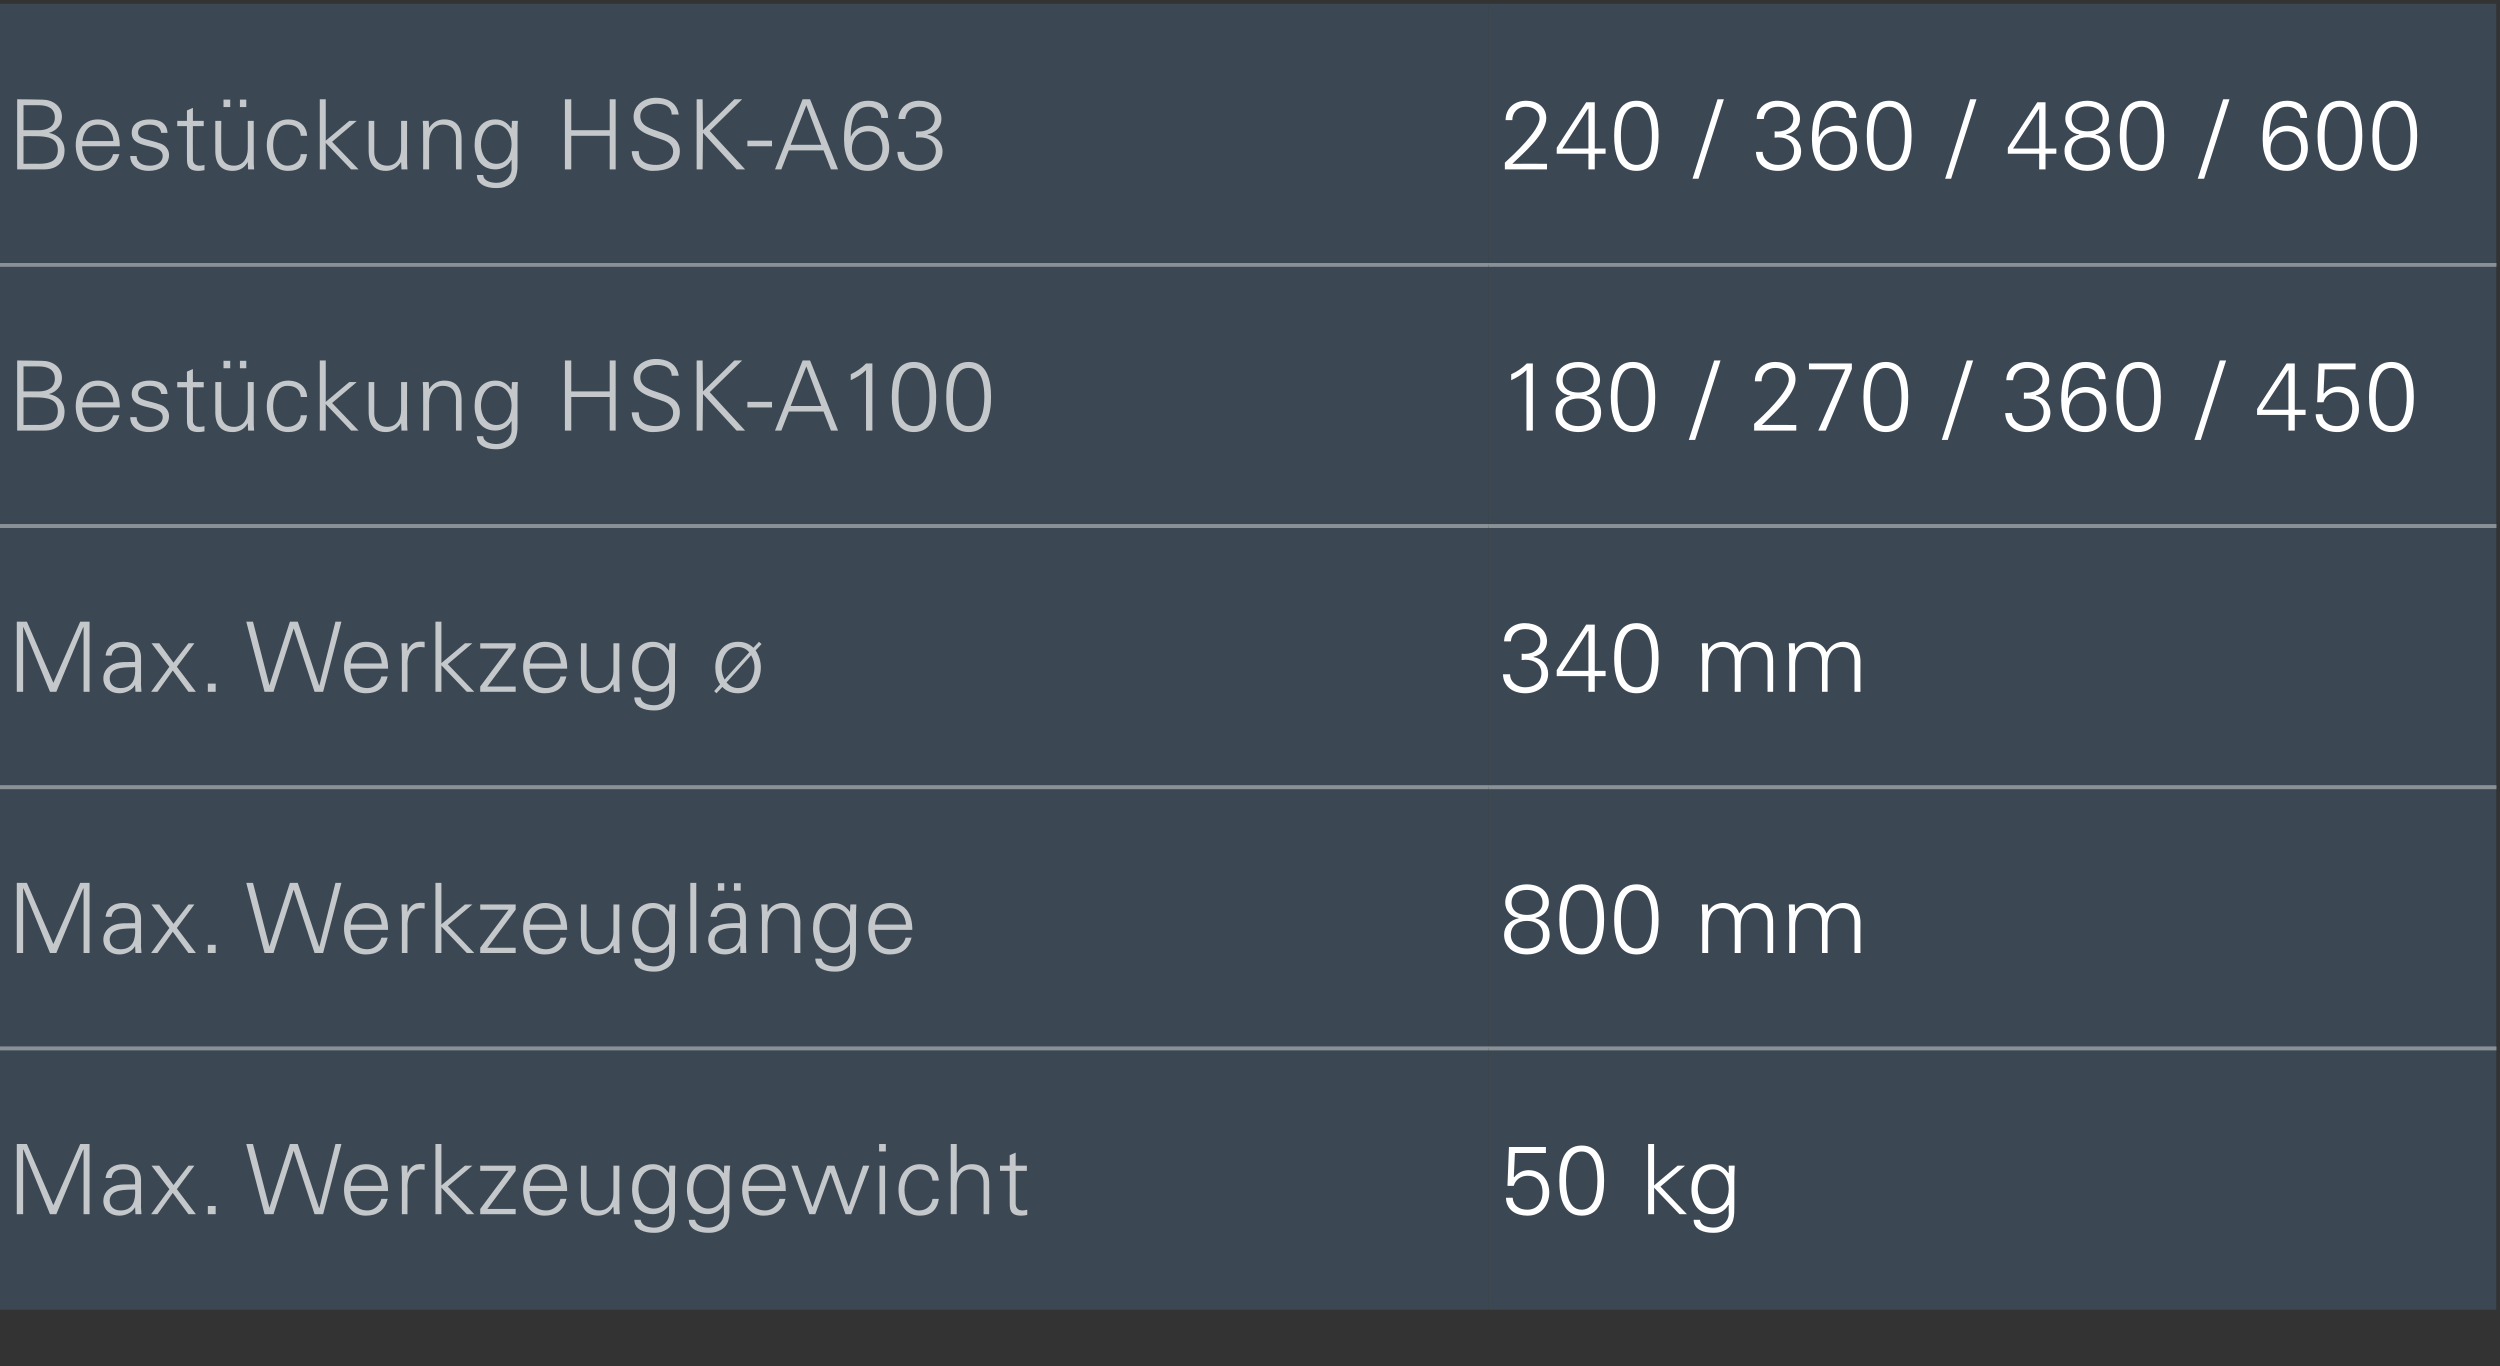 <?xml version="1.0" standalone="no"?><!DOCTYPE svg PUBLIC "-//W3C//DTD SVG 1.1//EN" "http://www.w3.org/Graphics/SVG/1.1/DTD/svg11.dtd"><svg xmlns="http://www.w3.org/2000/svg" version="1.1" width="670px" height="366.2px" viewBox="0 -1 670 366.2" style="top:-1px"><rect x="0" y="-1" width="670" height="366.2" fill="#333333" stroke="none"/>  <desc>Best ckung HSK A63,240 / 360 / 480 / 600,Best ckung HSK A100,180 / 270 / 360 / 450,Max. Werkzeug ,340 mm,Max. Werkz...</desc>  <defs/>  <g class="svg-tables">    <g class="svg-table-background">      <rect x="-1" y="0" width="400" height="70" class="svg-cell-fill" style="fill:#3b4752;"/>      <line x1="-1" y1="70" x2="399" y2="70" stroke="#899197" stroke-width="1"/>      <rect x="399" y="0" width="270" height="70" class="svg-cell-fill" style="fill:#3b4752;"/>      <line x1="399" y1="70" x2="669" y2="70" stroke="#899197" stroke-width="1"/>      <rect x="-1" y="70" width="400" height="70" class="svg-cell-fill" style="fill:#3b4752;"/>      <line x1="-1" y1="140" x2="399" y2="140" stroke="#899197" stroke-width="1"/>      <line x1="-1" y1="70" x2="399" y2="70" stroke="#899197" stroke-width="1"/>      <rect x="399" y="70" width="270" height="70" class="svg-cell-fill" style="fill:#3b4752;"/>      <line x1="399" y1="140" x2="669" y2="140" stroke="#899197" stroke-width="1"/>      <line x1="399" y1="70" x2="669" y2="70" stroke="#899197" stroke-width="1"/>      <rect x="-1" y="140" width="400" height="70" class="svg-cell-fill" style="fill:#3b4752;"/>      <line x1="-1" y1="210" x2="399" y2="210" stroke="#899197" stroke-width="1"/>      <line x1="-1" y1="140" x2="399" y2="140" stroke="#899197" stroke-width="1"/>      <rect x="399" y="140" width="270" height="70" class="svg-cell-fill" style="fill:#3b4752;"/>      <line x1="399" y1="210" x2="669" y2="210" stroke="#899197" stroke-width="1"/>      <line x1="399" y1="140" x2="669" y2="140" stroke="#899197" stroke-width="1"/>      <rect x="-1" y="210" width="400" height="70" class="svg-cell-fill" style="fill:#3b4752;"/>      <line x1="-1" y1="280" x2="399" y2="280" stroke="#899197" stroke-width="1"/>      <line x1="-1" y1="210" x2="399" y2="210" stroke="#899197" stroke-width="1"/>      <rect x="399" y="210" width="270" height="70" class="svg-cell-fill" style="fill:#3b4752;"/>      <line x1="399" y1="280" x2="669" y2="280" stroke="#899197" stroke-width="1"/>      <line x1="399" y1="210" x2="669" y2="210" stroke="#899197" stroke-width="1"/>      <rect x="-1" y="280" width="400" height="70" class="svg-cell-fill" style="fill:#3b4752;"/>      <line x1="-1" y1="280" x2="399" y2="280" stroke="#899197" stroke-width="1"/>      <rect x="399" y="280" width="270" height="70" class="svg-cell-fill" style="fill:#3b4752;"/>      <line x1="399" y1="280" x2="669" y2="280" stroke="#899197" stroke-width="1"/>    </g>  </g>  <g id="Polygon54301">    <path d="M 404.4 306.4 L 414.3 306.4 L 414.3 308 L 406 308 L 405.7 314.4 C 405.7 314.4 405.77 314.45 405.8 314.5 C 406.8 313.3 408.1 312.6 409.7 312.6 C 413.1 312.6 415.2 315.3 415.2 318.6 C 415.2 322 413 324.8 409.4 324.8 C 406.4 324.8 403.7 323.4 403.6 320 C 403.6 320 405.4 320 405.4 320 C 405.5 322.1 407.2 323.2 409.3 323.2 C 412.1 323.2 413.4 321.1 413.4 318.5 C 413.4 315.9 412.1 314.1 409.4 314.1 C 407.6 314.1 406.1 315.2 405.7 316.8 C 405.72 316.85 404 316.8 404 316.8 L 404.4 306.4 Z M 419.7 315.4 C 419.7 318.1 420.1 323.2 423.9 323.2 C 427.7 323.2 428.1 318.1 428.1 315.4 C 428.1 312.7 427.7 307.6 423.9 307.6 C 420.1 307.6 419.7 312.7 419.7 315.4 Z M 429.9 315.4 C 429.9 320 428.8 324.8 423.9 324.8 C 419 324.8 417.9 320 417.9 315.4 C 417.9 310.8 419 306 423.9 306 C 428.8 306 429.9 310.8 429.9 315.4 Z M 443.3 316.7 L 449.6 311.4 L 451.6 311.4 L 445 317 L 452.1 324.4 L 450.1 324.4 L 443.3 317.3 L 443.3 324.4 L 441.7 324.4 L 441.7 305.6 L 443.3 305.6 L 443.3 316.7 Z M 459.1 312.4 C 456.2 312.4 455 315.3 455 317.7 C 455 320 456.3 322.9 459.1 322.9 C 462.1 322.9 463.3 320.1 463.3 317.6 C 463.3 315.1 461.9 312.4 459.1 312.4 Z M 463.3 311.4 C 463.3 311.4 464.94 311.36 464.9 311.4 C 464.9 312.2 464.8 313.3 464.8 314.3 C 464.8 314.3 464.8 322.1 464.8 322.1 C 464.8 324.7 464.9 327.5 462.1 328.8 C 461 329.3 460.3 329.4 459.1 329.4 C 456.7 329.4 453.9 328.6 453.9 325.9 C 453.9 325.9 455.6 325.9 455.6 325.9 C 455.8 327.5 457.6 328 459.3 328 C 461.3 328 463.2 326.5 463.3 324.4 C 463.25 324.36 463.3 321.9 463.3 321.9 C 463.3 321.9 463.2 321.92 463.2 321.9 C 462.4 323.4 460.7 324.4 459 324.4 C 455 324.4 453.3 321.4 453.3 317.8 C 453.3 314.2 454.9 311 458.9 311 C 460.8 311 462.2 311.9 463.2 313.4 C 463.2 313.39 463.3 313.3 463.3 313.3 L 463.3 311.4 Z " stroke="none" fill="#fff"/>  </g>  <g id="Polygon54300">    <path d="M 4.5 324.4 L 4.5 305.6 L 7.2 305.6 L 14.3 322 L 21.5 305.6 L 24 305.6 L 24 324.4 L 22.4 324.4 L 22.4 307.1 L 22.3 307.1 L 15.1 324.4 L 13.4 324.4 L 6.3 307.1 L 6.2 307.1 L 6.2 324.4 L 4.5 324.4 Z M 32.3 323.4 C 35.7 323.4 36.4 320.6 36.2 317.8 C 34 317.9 29.4 317.5 29.4 320.8 C 29.4 322.5 30.7 323.4 32.3 323.4 Z M 36.2 315.2 C 36.1 313.1 35 312.4 33.1 312.4 C 31.5 312.4 30.1 312.9 29.9 314.7 C 29.9 314.7 28.3 314.7 28.3 314.7 C 28.6 312 30.7 311 33.1 311 C 36 311 37.8 312.3 37.8 315.3 C 37.8 315.3 37.8 321.5 37.8 321.5 C 37.7 322.5 37.9 323.5 37.9 324.4 C 37.91 324.41 36.3 324.4 36.3 324.4 L 36.2 322.5 L 36.2 322.5 C 36.2 322.5 36.11 322.67 36.1 322.7 C 35.5 323.8 33.8 324.8 32 324.8 C 29.6 324.8 27.7 323.3 27.7 320.8 C 27.7 319 28.8 317.7 30.3 317 C 32.1 316.2 34.3 316.5 36.2 316.4 C 36.2 316.4 36.2 315.2 36.2 315.2 Z M 50.5 311.4 L 52.1 311.4 L 47.4 317.7 L 52.5 324.4 L 50.5 324.4 L 46.3 318.7 L 42.2 324.4 L 40.4 324.4 L 40.5 324.4 L 45.4 317.7 L 40.6 311.4 L 42.7 311.4 L 46.5 316.6 L 50.5 311.4 Z M 55.7 324.4 L 55.7 322.2 L 57.8 322.2 L 57.8 324.4 L 55.7 324.4 Z M 73.3 324.4 L 70.9 324.4 L 66 305.6 L 67.8 305.6 L 72.2 322.7 L 72.2 322.7 L 77.7 305.6 L 79.8 305.6 L 85.5 322.7 L 85.6 322.7 L 89.9 305.6 L 91.5 305.6 L 86.6 324.4 L 84.3 324.4 L 78.7 307.4 L 78.7 307.4 L 73.3 324.4 Z M 93.9 318.2 C 94 321 95.3 323.4 98.5 323.4 C 100.3 323.4 101.8 322 102.2 320.3 C 102.2 320.3 103.9 320.3 103.9 320.3 C 103.1 323.4 101.1 324.8 98 324.8 C 94.1 324.8 92.2 321.4 92.2 317.9 C 92.2 314.3 94.2 311 98.1 311 C 102.4 311 104 314.2 104 318.2 C 104 318.2 93.9 318.2 93.9 318.2 Z M 102.3 316.8 C 102.1 314.3 100.8 312.4 98.1 312.4 C 95.5 312.4 94.2 314.5 94 316.8 C 94 316.8 102.3 316.8 102.3 316.8 Z M 109.2 324.4 L 107.7 324.4 C 107.7 324.4 107.68 314.3 107.7 314.3 C 107.7 313.3 107.6 312.2 107.6 311.4 C 107.55 311.36 109.2 311.4 109.2 311.4 L 109.2 313.3 C 109.2 313.3 109.3 313.28 109.3 313.3 C 109.8 312 110.9 311 112.2 311 C 112.8 310.9 113.3 311 113.8 311 C 113.8 311 113.8 312.5 113.8 312.5 C 113.5 312.5 113.1 312.4 112.8 312.4 C 110.5 312.4 109.3 314.1 109.2 316.6 C 109.24 316.56 109.2 324.4 109.2 324.4 Z M 118.3 316.7 L 124.6 311.4 L 126.6 311.4 L 120 317 L 127.1 324.4 L 125.1 324.4 L 118.3 317.3 L 118.3 324.4 L 116.7 324.4 L 116.7 305.6 L 118.3 305.6 L 118.3 316.7 Z M 128.7 323 L 136.3 312.8 L 128.7 312.8 L 128.7 311.4 L 138.2 311.4 L 138.2 312.8 L 130.6 323 L 138.2 323 L 138.2 324.4 L 128.7 324.4 L 128.7 323 Z M 141.9 318.2 C 142 321 143.2 323.4 146.4 323.4 C 148.3 323.4 149.8 322 150.2 320.3 C 150.2 320.3 151.8 320.3 151.8 320.3 C 151 323.4 149.1 324.8 145.9 324.8 C 142 324.8 140.2 321.4 140.2 317.9 C 140.2 314.3 142.2 311 146 311 C 150.4 311 152 314.2 152 318.2 C 152 318.2 141.9 318.2 141.9 318.2 Z M 150.3 316.8 C 150.1 314.3 148.8 312.4 146.1 312.4 C 143.5 312.4 142.2 314.5 142 316.8 C 142 316.8 150.3 316.8 150.3 316.8 Z M 164.4 311.4 L 166 311.4 C 166 311.4 165.95 321.47 166 321.5 C 166 322.5 166 323.5 166.1 324.4 C 166.08 324.41 164.5 324.4 164.5 324.4 L 164.4 322.5 C 164.4 322.5 164.34 322.44 164.3 322.4 C 163.4 324 161.9 324.8 160.3 324.8 C 156 324.8 155.7 321 155.7 319.5 C 155.65 319.52 155.7 311.4 155.7 311.4 L 157.2 311.4 C 157.2 311.4 157.21 319.78 157.2 319.8 C 157.2 322 158.5 323.4 160.6 323.4 C 163.2 323.4 164.4 321.2 164.4 318.9 C 164.39 318.87 164.4 311.4 164.4 311.4 Z M 175.1 312.4 C 172.3 312.4 171.1 315.3 171.1 317.7 C 171.1 320 172.3 322.9 175.2 322.9 C 178.2 322.9 179.3 320.1 179.3 317.6 C 179.3 315.1 177.9 312.4 175.1 312.4 Z M 179.4 311.4 C 179.4 311.4 181 311.36 181 311.4 C 181 312.2 180.9 313.3 180.9 314.3 C 180.9 314.3 180.9 322.1 180.9 322.1 C 180.9 324.7 181 327.5 178.1 328.8 C 177.1 329.3 176.4 329.4 175.2 329.4 C 172.8 329.4 170 328.6 170 325.9 C 170 325.9 171.7 325.9 171.7 325.9 C 171.9 327.5 173.7 328 175.4 328 C 177.4 328 179.3 326.5 179.3 324.4 C 179.31 324.36 179.3 321.9 179.3 321.9 C 179.3 321.9 179.26 321.92 179.3 321.9 C 178.5 323.4 176.7 324.4 175 324.4 C 171.1 324.4 169.4 321.4 169.4 317.8 C 169.4 314.2 171 311 175 311 C 176.9 311 178.2 311.9 179.3 313.4 C 179.26 313.39 179.3 313.3 179.3 313.3 L 179.4 311.4 Z M 189.8 312.4 C 187 312.4 185.8 315.3 185.8 317.7 C 185.8 320 187 322.9 189.8 322.9 C 192.8 322.9 194 320.1 194 317.6 C 194 315.1 192.6 312.4 189.8 312.4 Z M 194.1 311.4 C 194.1 311.4 195.67 311.36 195.7 311.4 C 195.6 312.2 195.5 313.3 195.5 314.3 C 195.5 314.3 195.5 322.1 195.5 322.1 C 195.5 324.7 195.7 327.5 192.8 328.8 C 191.7 329.3 191 329.4 189.8 329.4 C 187.5 329.4 184.6 328.6 184.6 325.9 C 184.6 325.9 186.3 325.9 186.3 325.9 C 186.5 327.5 188.4 328 190 328 C 192.1 328 193.9 326.5 194 324.4 C 193.98 324.36 194 321.9 194 321.9 C 194 321.9 193.93 321.92 193.9 321.9 C 193.2 323.4 191.4 324.4 189.7 324.4 C 185.8 324.4 184.1 321.4 184.1 317.8 C 184.1 314.2 185.7 311 189.6 311 C 191.5 311 192.9 311.9 193.9 313.4 C 193.93 313.39 194 313.3 194 313.3 L 194.1 311.4 Z M 200.6 318.2 C 200.6 321 201.9 323.4 205.1 323.4 C 206.9 323.4 208.5 322 208.9 320.3 C 208.9 320.3 210.5 320.3 210.5 320.3 C 209.7 323.4 207.7 324.8 204.6 324.8 C 200.7 324.8 198.9 321.4 198.9 317.9 C 198.9 314.3 200.8 311 204.7 311 C 209.1 311 210.6 314.2 210.6 318.2 C 210.6 318.2 200.6 318.2 200.6 318.2 Z M 209 316.8 C 208.8 314.3 207.4 312.4 204.7 312.4 C 202.2 312.4 200.8 314.5 200.6 316.8 C 200.6 316.8 209 316.8 209 316.8 Z M 217.7 322.4 L 217.8 322.4 L 221.7 311.4 L 223.6 311.4 L 227.4 322.3 L 227.5 322.3 L 231.3 311.4 L 233 311.4 L 228.1 324.4 L 226.6 324.4 L 222.6 313.2 L 222.6 313.2 L 218.5 324.4 L 216.9 324.4 L 212.1 311.4 L 213.8 311.4 L 217.7 322.4 Z M 237.2 311.4 L 237.2 324.4 L 235.7 324.4 L 235.7 311.4 L 237.2 311.4 Z M 237.4 307.6 L 235.6 307.6 L 235.6 305.6 L 237.4 305.6 L 237.4 307.6 Z M 249.9 315.4 C 249.7 313.4 248.5 312.4 246.3 312.4 C 243.9 312.4 242.4 314.9 242.4 317.9 C 242.4 320.8 243.9 323.4 246.3 323.4 C 248.3 323.4 249.7 322.1 249.9 320.3 C 249.9 320.3 251.6 320.3 251.6 320.3 C 251.2 323.3 249.4 324.8 246.5 324.8 C 242.6 324.8 240.8 321.4 240.8 317.9 C 240.8 314.3 242.7 311 246.6 311 C 249.3 311 251.4 312.6 251.6 315.4 C 251.6 315.4 249.9 315.4 249.9 315.4 Z M 256.4 313.3 C 256.4 313.3 256.46 313.34 256.5 313.3 C 257.4 311.7 258.8 311 260.5 311 C 264.8 311 265.1 314.7 265.1 316.2 C 265.14 316.25 265.1 324.4 265.1 324.4 L 263.6 324.4 C 263.6 324.4 263.58 315.99 263.6 316 C 263.6 313.7 262.3 312.4 260.1 312.4 C 257.6 312.4 256.4 314.6 256.4 316.9 C 256.4 316.9 256.4 324.4 256.4 324.4 L 254.8 324.4 L 254.8 305.6 L 256.4 305.6 L 256.4 313.3 Z M 270.6 312.8 L 268 312.8 L 268 311.4 L 270.6 311.4 L 270.6 308.6 L 272.2 307.9 L 272.2 311.4 L 275.2 311.4 L 275.2 312.8 L 272.2 312.8 C 272.2 312.8 272.19 321.53 272.2 321.5 C 272.2 322.7 272.8 323.4 274 323.4 C 274.4 323.4 274.9 323.3 275.3 323.2 C 275.3 323.2 275.3 324.6 275.3 324.6 C 274.8 324.7 274.3 324.8 273.7 324.8 C 270.4 324.8 270.6 322.7 270.6 320.9 C 270.63 320.93 270.6 312.8 270.6 312.8 Z " stroke="none" fill="#c4c8cb"/>  </g>  <g id="Polygon54299">    <path d="M 407 245 C 404.9 244.8 403.4 243 403.4 240.9 C 403.4 237.5 406.3 236 409.2 236 C 412.1 236 415.1 237.5 415.1 240.9 C 415.1 243 413.5 244.6 411.5 245 C 411.5 245 411.5 245.1 411.5 245.1 C 413.9 245.7 415.3 247.1 415.3 249.5 C 415.3 253.2 412.2 254.8 409.2 254.8 C 406.2 254.8 403.1 253.2 403.1 249.5 C 403.1 247.2 404.7 245.6 407 245.1 C 407 245.1 407 245 407 245 Z M 409.2 244.2 C 411.6 244.2 413.4 243.1 413.4 240.9 C 413.4 238.4 411.2 237.5 409.2 237.5 C 407.2 237.5 405.1 238.4 405.1 240.9 C 405.1 243.1 406.8 244.2 409.2 244.2 Z M 409.2 253.2 C 411.5 253.2 413.5 252.1 413.5 249.5 C 413.5 246.9 411.5 245.8 409.2 245.8 C 407 245.8 404.9 246.9 404.9 249.5 C 404.9 252.1 407 253.2 409.2 253.2 Z M 419.7 245.4 C 419.7 248.1 420.1 253.2 423.9 253.2 C 427.7 253.2 428.1 248.1 428.1 245.4 C 428.1 242.7 427.7 237.6 423.9 237.6 C 420.1 237.6 419.7 242.7 419.7 245.4 Z M 429.9 245.4 C 429.9 250 428.8 254.8 423.9 254.8 C 419 254.8 417.9 250 417.9 245.4 C 417.9 240.8 419 236 423.9 236 C 428.8 236 429.9 240.8 429.9 245.4 Z M 434.4 245.4 C 434.4 248.1 434.7 253.2 438.6 253.2 C 442.4 253.2 442.7 248.1 442.7 245.4 C 442.7 242.7 442.4 237.6 438.6 237.6 C 434.7 237.6 434.4 242.7 434.4 245.4 Z M 444.5 245.4 C 444.5 250 443.5 254.8 438.6 254.8 C 433.6 254.8 432.6 250 432.6 245.4 C 432.6 240.8 433.6 236 438.6 236 C 443.5 236 444.5 240.8 444.5 245.4 Z M 457.8 243.3 C 457.8 243.3 457.82 243.34 457.8 243.3 C 458.7 241.7 460.2 241 461.9 241 C 464 241 465.6 242.1 466.1 243.8 C 467.1 242.3 468.6 241 470.6 241 C 474.9 241 475.2 244.7 475.2 246.2 C 475.24 246.25 475.2 254.4 475.2 254.4 L 473.7 254.4 C 473.7 254.4 473.68 245.99 473.7 246 C 473.7 243.7 472.4 242.4 470.2 242.4 C 467.7 242.4 466.5 244.6 466.5 246.9 C 466.5 246.9 466.5 254.4 466.5 254.4 L 464.9 254.4 C 464.9 254.4 464.94 245.99 464.9 246 C 464.9 243.7 463.6 242.4 461.5 242.4 C 458.9 242.4 457.8 244.6 457.8 246.9 C 457.76 246.9 457.8 254.4 457.8 254.4 L 456.2 254.4 C 456.2 254.4 456.2 244.3 456.2 244.3 C 456.2 243.3 456.1 242.2 456.1 241.4 C 456.07 241.36 457.7 241.4 457.7 241.4 L 457.8 243.3 Z M 481.1 243.3 C 481.1 243.3 481.14 243.34 481.1 243.3 C 482 241.7 483.5 241 485.2 241 C 487.3 241 488.9 242.1 489.5 243.8 C 490.4 242.3 491.9 241 494 241 C 498.2 241 498.6 244.7 498.6 246.2 C 498.56 246.25 498.6 254.4 498.6 254.4 L 497 254.4 C 497 254.4 497 245.99 497 246 C 497 243.7 495.7 242.4 493.6 242.4 C 491 242.4 489.8 244.6 489.8 246.9 C 489.82 246.9 489.8 254.4 489.8 254.4 L 488.3 254.4 C 488.3 254.4 488.26 245.99 488.3 246 C 488.3 243.7 487 242.4 484.8 242.4 C 482.3 242.4 481.1 244.6 481.1 246.9 C 481.09 246.9 481.1 254.4 481.1 254.4 L 479.5 254.4 C 479.5 254.4 479.53 244.3 479.5 244.3 C 479.5 243.3 479.4 242.2 479.4 241.4 C 479.4 241.36 481 241.4 481 241.4 L 481.1 243.3 Z " stroke="none" fill="#fff"/>  </g>  <g id="Polygon54298">    <path d="M 4.5 254.4 L 4.5 235.6 L 7.2 235.6 L 14.3 252 L 21.5 235.6 L 24 235.6 L 24 254.4 L 22.4 254.4 L 22.4 237.1 L 22.3 237.1 L 15.1 254.4 L 13.4 254.4 L 6.3 237.1 L 6.2 237.1 L 6.2 254.4 L 4.5 254.4 Z M 32.3 253.4 C 35.7 253.4 36.4 250.6 36.2 247.8 C 34 247.9 29.4 247.5 29.4 250.8 C 29.4 252.5 30.7 253.4 32.3 253.4 Z M 36.2 245.2 C 36.1 243.1 35 242.4 33.1 242.4 C 31.5 242.4 30.1 242.9 29.9 244.7 C 29.9 244.7 28.3 244.7 28.3 244.7 C 28.6 242 30.7 241 33.1 241 C 36 241 37.8 242.3 37.8 245.3 C 37.8 245.3 37.8 251.5 37.8 251.5 C 37.7 252.5 37.9 253.5 37.9 254.4 C 37.91 254.41 36.3 254.4 36.3 254.4 L 36.2 252.5 L 36.2 252.5 C 36.2 252.5 36.11 252.67 36.1 252.7 C 35.5 253.8 33.8 254.8 32 254.8 C 29.6 254.8 27.7 253.3 27.7 250.8 C 27.7 249 28.8 247.7 30.3 247 C 32.1 246.2 34.3 246.5 36.2 246.4 C 36.2 246.4 36.2 245.2 36.2 245.2 Z M 50.5 241.4 L 52.1 241.4 L 47.4 247.7 L 52.5 254.4 L 50.5 254.4 L 46.3 248.7 L 42.2 254.4 L 40.4 254.4 L 40.5 254.4 L 45.4 247.7 L 40.6 241.4 L 42.7 241.4 L 46.5 246.6 L 50.5 241.4 Z M 55.7 254.4 L 55.7 252.2 L 57.8 252.2 L 57.8 254.4 L 55.7 254.4 Z M 73.3 254.4 L 70.9 254.4 L 66 235.6 L 67.8 235.6 L 72.2 252.7 L 72.2 252.7 L 77.7 235.6 L 79.8 235.6 L 85.5 252.7 L 85.6 252.7 L 89.9 235.6 L 91.5 235.6 L 86.6 254.4 L 84.3 254.4 L 78.7 237.4 L 78.7 237.4 L 73.3 254.4 Z M 93.9 248.2 C 94 251 95.3 253.4 98.5 253.4 C 100.3 253.4 101.8 252 102.2 250.3 C 102.2 250.3 103.9 250.3 103.9 250.3 C 103.1 253.4 101.1 254.8 98 254.8 C 94.1 254.8 92.2 251.4 92.2 247.9 C 92.2 244.3 94.2 241 98.1 241 C 102.4 241 104 244.2 104 248.2 C 104 248.2 93.9 248.2 93.9 248.2 Z M 102.3 246.8 C 102.1 244.3 100.8 242.4 98.1 242.4 C 95.5 242.4 94.2 244.5 94 246.8 C 94 246.8 102.3 246.8 102.3 246.8 Z M 109.2 254.4 L 107.7 254.4 C 107.7 254.4 107.68 244.3 107.7 244.3 C 107.7 243.3 107.6 242.2 107.6 241.4 C 107.55 241.36 109.2 241.4 109.2 241.4 L 109.2 243.3 C 109.2 243.3 109.3 243.28 109.3 243.3 C 109.8 242 110.9 241 112.2 241 C 112.8 240.9 113.3 241 113.8 241 C 113.8 241 113.8 242.5 113.8 242.5 C 113.5 242.5 113.1 242.4 112.8 242.4 C 110.5 242.4 109.3 244.1 109.2 246.6 C 109.24 246.56 109.2 254.4 109.2 254.4 Z M 118.3 246.7 L 124.6 241.4 L 126.6 241.4 L 120 247 L 127.1 254.4 L 125.1 254.4 L 118.3 247.3 L 118.3 254.4 L 116.7 254.4 L 116.7 235.6 L 118.3 235.6 L 118.3 246.7 Z M 128.7 253 L 136.3 242.8 L 128.7 242.8 L 128.7 241.4 L 138.2 241.4 L 138.2 242.8 L 130.6 253 L 138.2 253 L 138.2 254.4 L 128.7 254.4 L 128.7 253 Z M 141.9 248.2 C 142 251 143.2 253.4 146.4 253.4 C 148.3 253.4 149.8 252 150.2 250.3 C 150.2 250.3 151.8 250.3 151.8 250.3 C 151 253.4 149.1 254.8 145.9 254.8 C 142 254.8 140.2 251.4 140.2 247.9 C 140.2 244.3 142.2 241 146 241 C 150.4 241 152 244.2 152 248.2 C 152 248.2 141.9 248.2 141.9 248.2 Z M 150.3 246.8 C 150.1 244.3 148.8 242.4 146.1 242.4 C 143.5 242.4 142.2 244.5 142 246.8 C 142 246.8 150.3 246.8 150.3 246.8 Z M 164.4 241.4 L 166 241.4 C 166 241.4 165.95 251.47 166 251.5 C 166 252.5 166 253.5 166.1 254.4 C 166.08 254.41 164.5 254.4 164.5 254.4 L 164.4 252.5 C 164.4 252.5 164.34 252.44 164.3 252.4 C 163.4 254 161.9 254.8 160.3 254.8 C 156 254.8 155.7 251 155.7 249.5 C 155.65 249.52 155.7 241.4 155.7 241.4 L 157.2 241.4 C 157.2 241.4 157.21 249.78 157.2 249.8 C 157.2 252 158.5 253.4 160.6 253.4 C 163.2 253.4 164.4 251.2 164.4 248.9 C 164.39 248.87 164.4 241.4 164.4 241.4 Z M 175.1 242.4 C 172.3 242.4 171.1 245.3 171.1 247.7 C 171.1 250 172.3 252.9 175.2 252.9 C 178.2 252.9 179.3 250.1 179.3 247.6 C 179.3 245.1 177.9 242.4 175.1 242.4 Z M 179.4 241.4 C 179.4 241.4 181 241.36 181 241.4 C 181 242.2 180.9 243.3 180.9 244.3 C 180.9 244.3 180.9 252.1 180.9 252.1 C 180.9 254.7 181 257.5 178.1 258.8 C 177.1 259.3 176.4 259.4 175.2 259.4 C 172.8 259.4 170 258.6 170 255.9 C 170 255.9 171.7 255.9 171.7 255.9 C 171.9 257.5 173.7 258 175.4 258 C 177.4 258 179.3 256.5 179.3 254.4 C 179.31 254.36 179.3 251.9 179.3 251.9 C 179.3 251.9 179.26 251.92 179.3 251.9 C 178.5 253.4 176.7 254.4 175 254.4 C 171.1 254.4 169.4 251.4 169.4 247.8 C 169.4 244.2 171 241 175 241 C 176.9 241 178.2 241.9 179.3 243.4 C 179.26 243.39 179.3 243.3 179.3 243.3 L 179.4 241.4 Z M 186.6 254.4 L 185 254.4 L 185 235.6 L 186.6 235.6 L 186.6 254.4 Z M 196.7 237.7 L 196.7 235.7 L 198.5 235.7 L 198.5 237.7 L 196.7 237.7 Z M 192.4 237.7 L 192.4 235.7 L 194.1 235.7 L 194.1 237.7 L 192.4 237.7 Z M 194.4 253.4 C 197.5 253.4 198.4 251.1 198.4 248.7 C 198.4 248.4 198.4 248.1 198.3 247.8 C 197.8 247.7 197.2 247.7 196.5 247.7 C 194.2 247.7 191.5 248.3 191.5 250.8 C 191.5 252.5 192.9 253.4 194.4 253.4 Z M 198.3 245.2 C 198.3 243.1 197.1 242.4 195.3 242.4 C 193.6 242.4 192.3 242.9 192.1 244.7 C 192.1 244.7 190.4 244.7 190.4 244.7 C 190.8 242 192.8 241 195.3 241 C 198.2 241 199.9 242.2 199.9 245.2 C 199.9 245.2 199.9 251.5 199.9 251.5 C 199.9 252.5 200 253.5 200 254.4 C 200.04 254.41 198.4 254.4 198.4 254.4 L 198.4 252.5 L 198.3 252.5 C 198.3 252.5 198.24 252.67 198.2 252.7 C 197.6 253.8 196.3 254.8 194.2 254.8 C 191.7 254.8 189.8 253.3 189.8 250.8 C 189.8 249 190.9 247.7 192.4 247.1 C 194.2 246.4 196.5 246.4 198.3 246.4 C 198.3 246.4 198.3 245.2 198.3 245.2 Z M 205.7 254.4 L 204.2 254.4 C 204.2 254.4 204.17 244.3 204.2 244.3 C 204.2 243.3 204.1 242.2 204 241.4 C 204.04 241.36 205.7 241.4 205.7 241.4 L 205.7 243.3 C 205.7 243.3 205.78 243.34 205.8 243.3 C 206.7 241.7 208.2 241 209.9 241 C 214.1 241 214.5 244.7 214.5 246.2 C 214.47 246.25 214.5 254.4 214.5 254.4 L 212.9 254.4 C 212.9 254.4 212.91 245.99 212.9 246 C 212.9 243.7 211.6 242.4 209.5 242.4 C 206.9 242.4 205.7 244.6 205.7 246.9 C 205.73 246.9 205.7 254.4 205.7 254.4 Z M 223.6 242.4 C 220.8 242.4 219.6 245.3 219.6 247.7 C 219.6 250 220.8 252.9 223.7 252.9 C 226.7 252.9 227.8 250.1 227.8 247.6 C 227.8 245.1 226.5 242.4 223.6 242.4 Z M 227.9 241.4 C 227.9 241.4 229.52 241.36 229.5 241.4 C 229.5 242.2 229.4 243.3 229.4 244.3 C 229.4 244.3 229.4 252.1 229.4 252.1 C 229.4 254.7 229.5 257.5 226.6 258.8 C 225.6 259.3 224.9 259.4 223.7 259.4 C 221.3 259.4 218.5 258.6 218.5 255.9 C 218.5 255.9 220.2 255.9 220.2 255.9 C 220.4 257.5 222.2 258 223.9 258 C 225.9 258 227.8 256.5 227.8 254.4 C 227.83 254.36 227.8 251.9 227.8 251.9 C 227.8 251.9 227.78 251.92 227.8 251.9 C 227 253.4 225.2 254.4 223.5 254.4 C 219.6 254.4 217.9 251.4 217.9 247.8 C 217.9 244.2 219.5 241 223.5 241 C 225.4 241 226.7 241.9 227.8 243.4 C 227.78 243.39 227.8 243.3 227.8 243.3 L 227.9 241.4 Z M 234.4 248.2 C 234.5 251 235.7 253.4 238.9 253.4 C 240.8 253.4 242.3 252 242.7 250.3 C 242.7 250.3 244.3 250.3 244.3 250.3 C 243.5 253.4 241.6 254.8 238.4 254.8 C 234.5 254.8 232.7 251.4 232.7 247.9 C 232.7 244.3 234.7 241 238.5 241 C 242.9 241 244.5 244.2 244.5 248.2 C 244.5 248.2 234.4 248.2 234.4 248.2 Z M 242.8 246.8 C 242.6 244.3 241.3 242.4 238.6 242.4 C 236 242.4 234.7 244.5 234.5 246.8 C 234.5 246.8 242.8 246.8 242.8 246.8 Z " stroke="none" fill="#c4c8cb"/>  </g>  <g id="Polygon54297">    <path d="M 407.8 174.2 C 410.2 174.5 412.8 173.5 412.8 170.8 C 412.8 168.8 410.9 167.6 408.8 167.6 C 406.6 167.6 405.1 168.8 404.9 170.9 C 404.9 170.9 403.1 170.9 403.1 170.9 C 403.1 167.8 405.8 166 408.6 166 C 411.6 166 414.6 167.5 414.6 170.9 C 414.6 173.1 413 174.6 411 175 C 411 175 411 175.1 411 175.1 C 413.3 175.5 414.9 177.2 414.9 179.6 C 414.9 183 411.8 184.8 408.8 184.8 C 405.6 184.8 402.9 183.1 402.8 179.7 C 402.8 179.7 404.7 179.7 404.7 179.7 C 404.7 181.9 406.7 183.2 408.7 183.2 C 411.1 183.2 413.1 182 413.1 179.4 C 413.1 176.5 410.3 175.5 407.8 175.9 C 407.8 175.9 407.8 174.2 407.8 174.2 Z M 425.7 180.2 L 417.2 180.2 L 417.2 178.6 L 425.1 166.4 L 427.4 166.4 L 427.4 178.8 L 430.3 178.8 L 430.3 180.2 L 427.4 180.2 L 427.4 184.4 L 425.7 184.4 L 425.7 180.2 Z M 425.7 168.1 L 425.6 168.1 L 418.7 178.8 L 425.7 178.8 L 425.7 168.1 Z M 434.4 175.4 C 434.4 178.1 434.7 183.2 438.6 183.2 C 442.4 183.2 442.7 178.1 442.7 175.4 C 442.7 172.7 442.4 167.6 438.6 167.6 C 434.7 167.6 434.4 172.7 434.4 175.4 Z M 444.5 175.4 C 444.5 180 443.5 184.8 438.6 184.8 C 433.6 184.8 432.6 180 432.6 175.4 C 432.6 170.8 433.6 166 438.6 166 C 443.5 166 444.5 170.8 444.5 175.4 Z M 457.8 173.3 C 457.8 173.3 457.82 173.34 457.8 173.3 C 458.7 171.7 460.2 171 461.9 171 C 464 171 465.6 172.1 466.1 173.8 C 467.1 172.3 468.6 171 470.6 171 C 474.9 171 475.2 174.7 475.2 176.2 C 475.24 176.25 475.2 184.4 475.2 184.4 L 473.7 184.4 C 473.7 184.4 473.68 175.99 473.7 176 C 473.7 173.7 472.4 172.4 470.2 172.4 C 467.7 172.4 466.5 174.6 466.5 176.9 C 466.5 176.9 466.5 184.4 466.5 184.4 L 464.9 184.4 C 464.9 184.4 464.94 175.99 464.9 176 C 464.9 173.7 463.6 172.4 461.5 172.4 C 458.9 172.4 457.8 174.6 457.8 176.9 C 457.76 176.9 457.8 184.4 457.8 184.4 L 456.2 184.4 C 456.2 184.4 456.2 174.3 456.2 174.3 C 456.2 173.3 456.1 172.2 456.1 171.4 C 456.07 171.36 457.7 171.4 457.7 171.4 L 457.8 173.3 Z M 481.1 173.3 C 481.1 173.3 481.14 173.34 481.1 173.3 C 482 171.7 483.5 171 485.2 171 C 487.3 171 488.9 172.1 489.5 173.8 C 490.4 172.3 491.9 171 494 171 C 498.2 171 498.6 174.7 498.6 176.2 C 498.56 176.25 498.6 184.4 498.6 184.4 L 497 184.4 C 497 184.4 497 175.99 497 176 C 497 173.7 495.7 172.4 493.6 172.4 C 491 172.4 489.8 174.6 489.8 176.9 C 489.82 176.9 489.8 184.4 489.8 184.4 L 488.3 184.4 C 488.3 184.4 488.26 175.99 488.3 176 C 488.3 173.7 487 172.4 484.8 172.4 C 482.3 172.4 481.1 174.6 481.1 176.9 C 481.09 176.9 481.1 184.4 481.1 184.4 L 479.5 184.4 C 479.5 184.4 479.53 174.3 479.5 174.3 C 479.5 173.3 479.4 172.2 479.4 171.4 C 479.4 171.36 481 171.4 481 171.4 L 481.1 173.3 Z " stroke="none" fill="#fff"/>  </g>  <g id="Polygon54296">    <path d="M 4.5 184.4 L 4.5 165.6 L 7.2 165.6 L 14.3 182 L 21.5 165.6 L 24 165.6 L 24 184.4 L 22.4 184.4 L 22.4 167.1 L 22.3 167.1 L 15.1 184.4 L 13.4 184.4 L 6.3 167.1 L 6.2 167.1 L 6.2 184.4 L 4.5 184.4 Z M 32.3 183.4 C 35.7 183.4 36.4 180.6 36.2 177.8 C 34 177.9 29.4 177.5 29.4 180.8 C 29.4 182.5 30.7 183.4 32.3 183.4 Z M 36.2 175.2 C 36.1 173.1 35 172.4 33.1 172.4 C 31.5 172.4 30.1 172.9 29.9 174.7 C 29.9 174.7 28.3 174.7 28.3 174.7 C 28.6 172 30.7 171 33.1 171 C 36 171 37.8 172.3 37.8 175.3 C 37.8 175.3 37.8 181.5 37.8 181.5 C 37.7 182.5 37.9 183.5 37.9 184.4 C 37.91 184.41 36.3 184.4 36.3 184.4 L 36.2 182.5 L 36.2 182.5 C 36.2 182.5 36.11 182.67 36.1 182.7 C 35.5 183.8 33.8 184.8 32 184.8 C 29.6 184.8 27.7 183.3 27.7 180.8 C 27.7 179 28.8 177.7 30.3 177 C 32.1 176.2 34.3 176.5 36.2 176.4 C 36.2 176.4 36.2 175.2 36.2 175.2 Z M 50.5 171.4 L 52.1 171.4 L 47.4 177.7 L 52.5 184.4 L 50.5 184.4 L 46.3 178.7 L 42.2 184.4 L 40.4 184.4 L 40.5 184.4 L 45.4 177.7 L 40.6 171.4 L 42.7 171.4 L 46.5 176.6 L 50.5 171.4 Z M 55.7 184.4 L 55.7 182.2 L 57.8 182.2 L 57.8 184.4 L 55.7 184.4 Z M 73.3 184.4 L 70.9 184.4 L 66 165.6 L 67.8 165.6 L 72.2 182.7 L 72.2 182.7 L 77.7 165.6 L 79.8 165.6 L 85.5 182.7 L 85.6 182.7 L 89.9 165.6 L 91.5 165.6 L 86.6 184.4 L 84.3 184.4 L 78.7 167.4 L 78.7 167.4 L 73.3 184.4 Z M 93.9 178.2 C 94 181 95.3 183.4 98.5 183.4 C 100.3 183.4 101.8 182 102.2 180.3 C 102.2 180.3 103.9 180.3 103.9 180.3 C 103.1 183.4 101.1 184.8 98 184.8 C 94.1 184.8 92.2 181.4 92.2 177.9 C 92.2 174.3 94.2 171 98.1 171 C 102.4 171 104 174.2 104 178.2 C 104 178.2 93.9 178.2 93.9 178.2 Z M 102.3 176.8 C 102.1 174.3 100.8 172.4 98.1 172.4 C 95.5 172.4 94.2 174.5 94 176.8 C 94 176.8 102.3 176.8 102.3 176.8 Z M 109.2 184.4 L 107.7 184.4 C 107.7 184.4 107.68 174.3 107.7 174.3 C 107.7 173.3 107.6 172.2 107.6 171.4 C 107.55 171.36 109.2 171.4 109.2 171.4 L 109.2 173.3 C 109.2 173.3 109.3 173.28 109.3 173.3 C 109.8 172 110.9 171 112.2 171 C 112.8 170.9 113.3 171 113.8 171 C 113.8 171 113.8 172.5 113.8 172.5 C 113.5 172.5 113.1 172.4 112.8 172.4 C 110.5 172.4 109.3 174.1 109.2 176.6 C 109.24 176.56 109.2 184.4 109.2 184.4 Z M 118.3 176.7 L 124.6 171.4 L 126.6 171.4 L 120 177 L 127.1 184.4 L 125.1 184.4 L 118.3 177.3 L 118.3 184.4 L 116.7 184.4 L 116.7 165.6 L 118.3 165.6 L 118.3 176.7 Z M 128.7 183 L 136.3 172.8 L 128.7 172.8 L 128.7 171.4 L 138.2 171.4 L 138.2 172.8 L 130.6 183 L 138.2 183 L 138.2 184.4 L 128.7 184.4 L 128.7 183 Z M 141.9 178.2 C 142 181 143.2 183.4 146.4 183.4 C 148.3 183.4 149.8 182 150.2 180.3 C 150.2 180.3 151.8 180.3 151.8 180.3 C 151 183.4 149.1 184.8 145.9 184.8 C 142 184.8 140.2 181.4 140.2 177.9 C 140.2 174.3 142.2 171 146 171 C 150.4 171 152 174.2 152 178.2 C 152 178.2 141.9 178.2 141.9 178.2 Z M 150.3 176.8 C 150.1 174.3 148.8 172.4 146.1 172.4 C 143.5 172.4 142.2 174.5 142 176.8 C 142 176.8 150.3 176.8 150.3 176.8 Z M 164.4 171.4 L 166 171.4 C 166 171.4 165.95 181.47 166 181.5 C 166 182.5 166 183.5 166.1 184.4 C 166.08 184.41 164.5 184.4 164.5 184.4 L 164.4 182.5 C 164.4 182.5 164.34 182.44 164.3 182.4 C 163.4 184 161.9 184.8 160.3 184.8 C 156 184.8 155.7 181 155.7 179.5 C 155.65 179.52 155.7 171.4 155.7 171.4 L 157.2 171.4 C 157.2 171.4 157.21 179.78 157.2 179.8 C 157.2 182 158.5 183.4 160.6 183.4 C 163.2 183.4 164.4 181.2 164.4 178.9 C 164.39 178.87 164.4 171.4 164.4 171.4 Z M 175.1 172.4 C 172.3 172.4 171.1 175.3 171.1 177.7 C 171.1 180 172.3 182.9 175.2 182.9 C 178.2 182.9 179.3 180.1 179.3 177.6 C 179.3 175.1 177.9 172.4 175.1 172.4 Z M 179.4 171.4 C 179.4 171.4 181 171.36 181 171.4 C 181 172.2 180.9 173.3 180.9 174.3 C 180.9 174.3 180.9 182.1 180.9 182.1 C 180.9 184.7 181 187.5 178.1 188.8 C 177.1 189.3 176.4 189.4 175.2 189.4 C 172.8 189.4 170 188.6 170 185.9 C 170 185.9 171.7 185.9 171.7 185.9 C 171.9 187.5 173.7 188 175.4 188 C 177.4 188 179.3 186.5 179.3 184.4 C 179.31 184.36 179.3 181.9 179.3 181.9 C 179.3 181.9 179.26 181.92 179.3 181.9 C 178.5 183.4 176.7 184.4 175 184.4 C 171.1 184.4 169.4 181.4 169.4 177.8 C 169.4 174.2 171 171 175 171 C 176.9 171 178.2 171.9 179.3 173.4 C 179.26 173.39 179.3 173.3 179.3 173.3 L 179.4 171.4 Z M 200.8 173.8 C 200.1 173 199.1 172.4 197.8 172.4 C 194.6 172.4 193.4 175.5 193.4 177.9 C 193.4 178.9 193.6 180.1 194.2 181.1 C 194.2 181.1 200.8 173.8 200.8 173.8 Z M 194.7 181.9 C 195.4 182.7 196.4 183.4 197.8 183.4 C 200.9 183.4 202.2 180.3 202.2 177.9 C 202.2 176.8 201.9 175.6 201.3 174.6 C 201.3 174.6 194.7 181.9 194.7 181.9 Z M 193 182.4 C 192.1 181.1 191.7 179.5 191.7 177.9 C 191.7 174.5 193.6 171 197.8 171 C 199.6 171 200.9 171.6 201.9 172.6 C 201.9 172.63 203.4 171 203.4 171 L 204.1 171.6 C 204.1 171.6 202.5 173.34 202.5 173.3 C 203.4 174.6 203.9 176.2 203.9 177.9 C 203.9 181.3 201.9 184.8 197.8 184.8 C 195.9 184.8 194.5 184.1 193.6 183.1 C 193.58 183.11 192 184.8 192 184.8 L 191.4 184.2 C 191.4 184.2 193.01 182.38 193 182.4 Z " stroke="none" fill="#c4c8cb"/>  </g>  <g id="Polygon54295">    <path d="M 405 99.3 C 406.6 98.6 408 97.6 409.2 96.4 C 409.15 96.42 410.8 96.4 410.8 96.4 L 410.8 114.4 L 409.1 114.4 C 409.1 114.4 409.07 98.24 409.1 98.2 C 407.9 99.4 406.5 100.2 405 100.9 C 405 100.9 405 99.3 405 99.3 Z M 420.8 105 C 418.7 104.8 417.1 103 417.1 100.9 C 417.1 97.5 420.1 96 423 96 C 425.9 96 428.8 97.5 428.8 100.9 C 428.8 103 427.3 104.6 425.2 105 C 425.2 105 425.2 105.1 425.2 105.1 C 427.6 105.7 429.1 107.1 429.1 109.5 C 429.1 113.2 426 114.8 423 114.8 C 420 114.8 416.9 113.2 416.9 109.5 C 416.8 107.2 418.5 105.6 420.8 105.1 C 420.8 105.1 420.8 105 420.8 105 Z M 423 104.2 C 425.4 104.2 427.1 103.1 427.1 100.9 C 427.1 98.4 425 97.5 423 97.5 C 421 97.5 418.8 98.4 418.8 100.9 C 418.8 103.1 420.6 104.2 423 104.2 Z M 423 113.2 C 425.2 113.2 427.3 112.1 427.3 109.5 C 427.3 106.9 425.2 105.8 423 105.8 C 420.7 105.8 418.7 106.9 418.7 109.5 C 418.7 112.1 420.7 113.2 423 113.2 Z M 433.5 105.4 C 433.5 108.1 433.8 113.2 437.6 113.2 C 441.5 113.2 441.8 108.1 441.8 105.4 C 441.8 102.7 441.5 97.6 437.6 97.6 C 433.8 97.6 433.5 102.7 433.5 105.4 Z M 443.6 105.4 C 443.6 110 442.6 114.8 437.6 114.8 C 432.7 114.8 431.7 110 431.7 105.4 C 431.7 100.8 432.7 96 437.6 96 C 442.6 96 443.6 100.8 443.6 105.4 Z M 459.4 95.6 L 461.1 95.6 L 454.3 116.9 L 452.6 116.9 L 459.4 95.6 Z M 470.1 114.4 C 470.1 114.4 470.14 112.64 470.1 112.6 C 472.5 110.5 479.4 104 479.4 100.8 C 479.4 98.7 477.7 97.6 475.8 97.6 C 473.6 97.6 472.1 99.1 472.1 101.2 C 472.1 101.2 470.3 101.2 470.3 101.2 C 470.3 98 472.7 96 475.8 96 C 478.7 96 481.2 97.6 481.2 100.7 C 481.2 104.9 474.9 110.2 472.2 112.9 C 472.16 112.85 481.4 112.9 481.4 112.9 L 481.4 114.4 L 470.1 114.4 Z M 496.3 97.9 L 489.3 114.4 L 487.3 114.4 L 494.5 98 L 484.8 98 L 484.8 96.4 L 496.3 96.4 L 496.3 97.9 Z M 501.2 105.4 C 501.2 108.1 501.6 113.2 505.4 113.2 C 509.2 113.2 509.6 108.1 509.6 105.4 C 509.6 102.7 509.2 97.6 505.4 97.6 C 501.6 97.6 501.2 102.7 501.2 105.4 Z M 511.4 105.4 C 511.4 110 510.3 114.8 505.4 114.8 C 500.5 114.8 499.4 110 499.4 105.4 C 499.4 100.8 500.5 96 505.4 96 C 510.3 96 511.4 100.8 511.4 105.4 Z M 527.1 95.6 L 528.8 95.6 L 522 116.9 L 520.4 116.9 L 527.1 95.6 Z M 542.4 104.2 C 544.7 104.5 547.4 103.5 547.4 100.8 C 547.4 98.8 545.5 97.6 543.4 97.6 C 541.1 97.6 539.7 98.8 539.5 100.9 C 539.5 100.9 537.7 100.9 537.7 100.9 C 537.7 97.8 540.4 96 543.2 96 C 546.2 96 549.2 97.5 549.2 100.9 C 549.2 103.1 547.6 104.6 545.6 105 C 545.6 105 545.6 105.1 545.6 105.1 C 547.8 105.5 549.5 107.2 549.5 109.6 C 549.5 113 546.4 114.8 543.3 114.8 C 540.2 114.8 537.5 113.1 537.4 109.7 C 537.4 109.7 539.2 109.7 539.2 109.7 C 539.3 111.9 541.2 113.2 543.3 113.2 C 545.7 113.2 547.7 112 547.7 109.4 C 547.7 106.5 544.9 105.5 542.4 105.9 C 542.4 105.9 542.4 104.2 542.4 104.2 Z M 554.5 108.9 C 554.5 111.2 556.3 113.2 558.6 113.2 C 561.3 113.2 562.7 111.3 562.7 108.8 C 562.7 106.4 561.6 104.2 558.9 104.2 C 556.1 104.2 554.5 106.2 554.5 108.9 Z M 564.3 100.6 C 564.3 100.6 562.5 100.6 562.5 100.6 C 562.4 98.8 560.9 97.6 559 97.6 C 554.7 97.6 554.2 102.3 554.2 105.7 C 554.2 105.7 554.3 105.7 554.3 105.7 C 555.1 103.7 556.9 102.7 559 102.7 C 562.6 102.7 564.5 105.3 564.5 108.7 C 564.5 112.1 562.4 114.8 558.9 114.8 C 553.8 114.8 552.4 110.6 552.4 106.3 C 552.4 101.7 553.1 96 559 96 C 561.9 96 564.2 97.5 564.3 100.6 Z M 569 105.4 C 569 108.1 569.3 113.2 573.1 113.2 C 577 113.2 577.3 108.1 577.3 105.4 C 577.3 102.7 577 97.6 573.1 97.6 C 569.3 97.6 569 102.7 569 105.4 Z M 579.1 105.4 C 579.1 110 578.1 114.8 573.1 114.8 C 568.2 114.8 567.2 110 567.2 105.4 C 567.2 100.8 568.2 96 573.1 96 C 578.1 96 579.1 100.8 579.1 105.4 Z M 594.9 95.6 L 596.6 95.6 L 589.8 116.9 L 588.1 116.9 L 594.9 95.6 Z M 613.3 110.2 L 604.9 110.2 L 604.9 108.6 L 612.8 96.4 L 615 96.4 L 615 108.8 L 617.9 108.8 L 617.9 110.2 L 615 110.2 L 615 114.4 L 613.3 114.4 L 613.3 110.2 Z M 613.3 98.1 L 613.3 98.1 L 606.3 108.8 L 613.3 108.8 L 613.3 98.1 Z M 621.4 96.4 L 631.3 96.4 L 631.3 98 L 623 98 L 622.7 104.4 C 622.7 104.4 622.76 104.45 622.8 104.5 C 623.8 103.3 625.1 102.6 626.7 102.6 C 630.1 102.6 632.2 105.3 632.2 108.6 C 632.2 112 630 114.8 626.4 114.8 C 623.4 114.8 620.7 113.4 620.6 110 C 620.6 110 622.4 110 622.4 110 C 622.5 112.1 624.2 113.2 626.2 113.2 C 629.1 113.2 630.4 111.1 630.4 108.5 C 630.4 105.9 629.1 104.1 626.3 104.1 C 624.6 104.1 623.1 105.2 622.7 106.8 C 622.71 106.85 621 106.8 621 106.8 L 621.4 96.4 Z M 636.7 105.4 C 636.7 108.1 637.1 113.2 640.9 113.2 C 644.7 113.2 645 108.1 645 105.4 C 645 102.7 644.7 97.6 640.9 97.6 C 637.1 97.6 636.7 102.7 636.7 105.4 Z M 646.9 105.4 C 646.9 110 645.8 114.8 640.9 114.8 C 636 114.8 634.9 110 634.9 105.4 C 634.9 100.8 636 96 640.9 96 C 645.8 96 646.9 100.8 646.9 105.4 Z " stroke="none" fill="#fff"/>  </g>  <g id="Polygon54294">    <path d="M 6.3 112.9 C 6.3 112.9 10.42 112.85 10.4 112.9 C 13.6 112.9 15.5 112 15.5 109.2 C 15.5 106 12.9 105.5 9.4 105.5 C 9.41 105.47 6.3 105.5 6.3 105.5 L 6.3 112.9 Z M 10.4 103.9 C 12.6 103.9 14.7 103 14.7 100.5 C 14.7 97.8 12.5 97.2 10.3 97.2 C 10.29 97.2 6.3 97.2 6.3 97.2 L 6.3 103.9 C 6.3 103.9 10.37 103.91 10.4 103.9 Z M 4.6 114.4 L 4.6 95.6 C 4.6 95.6 11.33 95.67 11.3 95.7 C 14.1 95.7 16.6 97.4 16.6 100.3 C 16.6 102.4 15.1 104.1 13.1 104.6 C 13.1 104.6 13.1 104.6 13.1 104.6 C 15.6 105.1 17.3 106.7 17.3 109.4 C 17.3 111.9 15.8 114.4 11.8 114.4 C 11.75 114.41 4.6 114.4 4.6 114.4 Z M 22 108.2 C 22.1 111 23.3 113.4 26.5 113.4 C 28.4 113.4 29.9 112 30.3 110.3 C 30.3 110.3 32 110.3 32 110.3 C 31.1 113.4 29.2 114.8 26.1 114.8 C 22.2 114.8 20.3 111.4 20.3 107.9 C 20.3 104.3 22.3 101 26.2 101 C 30.5 101 32.1 104.2 32.1 108.2 C 32.1 108.2 22 108.2 22 108.2 Z M 30.4 106.8 C 30.2 104.3 28.9 102.4 26.2 102.4 C 23.6 102.4 22.3 104.5 22.1 106.8 C 22.1 106.8 30.4 106.8 30.4 106.8 Z M 40.1 101 C 42.6 101 44.7 101.8 44.9 104.6 C 44.9 104.6 43.2 104.6 43.2 104.6 C 43 102.9 41.6 102.4 40 102.4 C 38.5 102.4 37 103 37 104.5 C 37 106.4 39.5 106.2 43.1 107.5 C 44.4 108 45.3 109.1 45.3 110.5 C 45.3 113.5 42.6 114.8 39.8 114.8 C 37.5 114.8 34.9 113.7 34.9 110.8 C 34.9 110.8 36.6 110.8 36.6 110.8 C 36.7 112.8 38.4 113.4 40.2 113.4 C 41.9 113.4 43.6 112.6 43.6 110.8 C 43.6 108.9 41.5 108.6 39.5 108.1 C 37.4 107.6 35.3 107 35.3 104.6 C 35.3 101.9 37.8 101 40.1 101 Z M 50.1 102.8 L 47.5 102.8 L 47.5 101.4 L 50.1 101.4 L 50.1 98.6 L 51.7 97.9 L 51.7 101.4 L 54.6 101.4 L 54.6 102.8 L 51.7 102.8 C 51.7 102.8 51.66 111.53 51.7 111.5 C 51.6 112.7 52.3 113.4 53.5 113.4 C 53.9 113.4 54.4 113.3 54.8 113.2 C 54.8 113.2 54.8 114.6 54.8 114.6 C 54.3 114.7 53.7 114.8 53.2 114.8 C 49.9 114.8 50.1 112.7 50.1 110.9 C 50.1 110.93 50.1 102.8 50.1 102.8 Z M 66.4 101.4 L 68 101.4 C 68 101.4 67.99 111.47 68 111.5 C 68 112.5 68 113.5 68.1 114.4 C 68.12 114.41 66.5 114.4 66.5 114.4 L 66.4 112.5 C 66.4 112.5 66.38 112.44 66.4 112.4 C 65.5 114.1 64 114.8 62.3 114.8 C 58 114.8 57.7 111.1 57.7 109.5 C 57.69 109.52 57.7 101.4 57.7 101.4 L 59.3 101.4 C 59.3 101.4 59.25 109.78 59.3 109.8 C 59.3 112.1 60.5 113.4 62.7 113.4 C 65.3 113.4 66.4 111.2 66.4 108.9 C 66.43 108.87 66.4 101.4 66.4 101.4 Z M 64.3 97.7 L 64.3 95.7 L 66 95.7 L 66 97.7 L 64.3 97.7 Z M 59.9 97.7 L 59.9 95.7 L 61.7 95.7 L 61.7 97.7 L 59.9 97.7 Z M 80.6 105.4 C 80.5 103.4 79.2 102.4 77 102.4 C 74.6 102.4 73.2 104.9 73.2 107.9 C 73.2 110.8 74.6 113.4 77 113.4 C 79.1 113.4 80.5 112.1 80.6 110.3 C 80.6 110.3 82.3 110.3 82.3 110.3 C 81.9 113.3 80.2 114.8 77.2 114.8 C 73.3 114.8 71.5 111.4 71.5 107.9 C 71.5 104.3 73.4 101 77.3 101 C 80 101 82.2 102.6 82.3 105.4 C 82.3 105.4 80.6 105.4 80.6 105.4 Z M 87.3 106.7 L 93.6 101.4 L 95.6 101.4 L 89 107 L 96.1 114.4 L 94.1 114.4 L 87.3 107.3 L 87.3 114.4 L 85.7 114.4 L 85.7 95.6 L 87.3 95.6 L 87.3 106.7 Z M 107.5 101.4 L 109.1 101.4 C 109.1 101.4 109.07 111.47 109.1 111.5 C 109.1 112.5 109.1 113.5 109.2 114.4 C 109.2 114.41 107.6 114.4 107.6 114.4 L 107.5 112.5 C 107.5 112.5 107.46 112.44 107.5 112.4 C 106.5 114 105.1 114.8 103.4 114.8 C 99.1 114.8 98.8 111 98.8 109.5 C 98.77 109.52 98.8 101.4 98.8 101.4 L 100.3 101.4 C 100.3 101.4 100.33 109.78 100.3 109.8 C 100.3 112 101.6 113.4 103.8 113.4 C 106.3 113.4 107.5 111.2 107.5 108.9 C 107.51 108.87 107.5 101.4 107.5 101.4 Z M 115 114.4 L 113.4 114.4 C 113.4 114.4 113.44 104.3 113.4 104.3 C 113.4 103.3 113.4 102.2 113.3 101.4 C 113.31 101.36 114.9 101.4 114.9 101.4 L 115 103.3 C 115 103.3 115.05 103.34 115 103.3 C 116 101.7 117.4 101 119.1 101 C 123.4 101 123.7 104.7 123.7 106.2 C 123.73 106.25 123.7 114.4 123.7 114.4 L 122.2 114.4 C 122.2 114.4 122.17 105.99 122.2 106 C 122.2 103.7 120.9 102.4 118.7 102.4 C 116.2 102.4 115 104.6 115 106.9 C 115 106.9 115 114.4 115 114.4 Z M 132.9 102.4 C 130.1 102.4 128.9 105.3 128.9 107.7 C 128.9 110 130.1 112.9 133 112.9 C 136 112.9 137.1 110.1 137.1 107.6 C 137.1 105.1 135.7 102.4 132.9 102.4 Z M 137.2 101.4 C 137.2 101.4 138.79 101.36 138.8 101.4 C 138.7 102.2 138.7 103.3 138.7 104.3 C 138.7 104.3 138.7 112.1 138.7 112.1 C 138.7 114.7 138.8 117.5 135.9 118.8 C 134.9 119.3 134.2 119.4 132.9 119.4 C 130.6 119.4 127.8 118.6 127.8 115.9 C 127.8 115.9 129.5 115.9 129.5 115.9 C 129.6 117.5 131.5 118 133.1 118 C 135.2 118 137 116.5 137.1 114.4 C 137.1 114.36 137.1 111.9 137.1 111.9 C 137.1 111.9 137.04 111.92 137 111.9 C 136.3 113.4 134.5 114.4 132.8 114.4 C 128.9 114.4 127.2 111.4 127.2 107.8 C 127.2 104.2 128.8 101 132.8 101 C 134.7 101 136 101.9 137 103.4 C 137.04 103.39 137.1 103.3 137.1 103.3 L 137.2 101.4 Z M 151.4 114.4 L 151.4 95.6 L 153.1 95.6 L 153.1 103.9 L 163.4 103.9 L 163.4 95.6 L 165 95.6 L 165 114.4 L 163.4 114.4 L 163.4 105.4 L 153.1 105.4 L 153.1 114.4 L 151.4 114.4 Z M 174.9 114.8 C 171.9 114.8 169.4 112.6 169.3 109.5 C 169.3 109.5 171.2 109.5 171.2 109.5 C 171.2 112.4 173.3 113.2 175.9 113.2 C 178 113.2 180.4 112 180.4 109.6 C 180.4 107.8 179 106.9 177.4 106.4 C 174.4 105.3 169.8 104.4 169.8 100.3 C 169.8 97 172.8 95.2 175.8 95.2 C 178.2 95.2 181.4 96.1 181.9 99.7 C 181.9 99.7 180 99.7 180 99.7 C 180 97.4 177.9 96.8 176 96.8 C 174 96.8 171.6 97.8 171.6 100.1 C 171.6 105.4 182.2 103 182.2 109.5 C 182.2 113.6 178.7 114.8 174.9 114.8 Z M 186.7 114.4 L 186.7 95.6 L 188.3 95.6 L 188.4 103.9 L 196.8 95.6 L 198.9 95.6 L 190.2 104.1 L 199.7 114.4 L 197.4 114.4 L 188.4 104.6 L 188.3 114.4 L 186.7 114.4 Z M 200.3 106.7 L 206.9 106.7 L 206.9 108.2 L 200.3 108.2 L 200.3 106.7 Z M 220.1 107.8 L 216.1 97.2 L 211.9 107.8 L 220.1 107.8 Z M 207.7 114.4 L 215.1 95.6 L 217.1 95.6 L 224.6 114.4 L 222.7 114.4 L 220.7 109.3 L 211.4 109.3 L 209.4 114.4 L 207.7 114.4 Z M 228 99.3 C 229.5 98.6 231 97.6 232.1 96.4 C 232.15 96.42 233.8 96.4 233.8 96.4 L 233.8 114.4 L 232.1 114.4 C 232.1 114.4 232.07 98.24 232.1 98.2 C 230.9 99.4 229.5 100.2 228 100.9 C 228 100.9 228 99.3 228 99.3 Z M 240.8 105.4 C 240.8 108.1 241.1 113.2 244.9 113.2 C 248.8 113.2 249.1 108.1 249.1 105.4 C 249.1 102.7 248.8 97.6 244.9 97.6 C 241.1 97.6 240.8 102.7 240.8 105.4 Z M 250.9 105.4 C 250.9 110 249.9 114.8 244.9 114.8 C 240 114.8 239 110 239 105.4 C 239 100.8 240 96 244.9 96 C 249.9 96 250.9 100.8 250.9 105.4 Z M 255.4 105.4 C 255.4 108.1 255.8 113.2 259.6 113.2 C 263.4 113.2 263.8 108.1 263.8 105.4 C 263.8 102.7 263.4 97.6 259.6 97.6 C 255.8 97.6 255.4 102.7 255.4 105.4 Z M 265.6 105.4 C 265.6 110 264.5 114.8 259.6 114.8 C 254.7 114.8 253.6 110 253.6 105.4 C 253.6 100.8 254.7 96 259.6 96 C 264.5 96 265.6 100.8 265.6 105.4 Z " stroke="none" fill="#c4c8cb"/>  </g>  <g id="Polygon54293">    <path d="M 403.3 44.4 C 403.3 44.4 403.3 42.64 403.3 42.6 C 405.6 40.5 412.6 34 412.6 30.8 C 412.6 28.7 410.9 27.6 408.9 27.6 C 406.8 27.6 405.3 29.1 405.3 31.2 C 405.3 31.2 403.5 31.2 403.5 31.2 C 403.5 28 405.9 26 409 26 C 411.9 26 414.4 27.6 414.4 30.7 C 414.4 34.9 408.1 40.2 405.3 42.9 C 405.33 42.85 414.6 42.9 414.6 42.9 L 414.6 44.4 L 403.3 44.4 Z M 425.7 40.2 L 417.2 40.2 L 417.2 38.6 L 425.1 26.4 L 427.4 26.4 L 427.4 38.8 L 430.3 38.8 L 430.3 40.2 L 427.4 40.2 L 427.4 44.4 L 425.7 44.4 L 425.7 40.2 Z M 425.7 28.1 L 425.6 28.1 L 418.7 38.8 L 425.7 38.8 L 425.7 28.1 Z M 434.4 35.4 C 434.4 38.1 434.7 43.2 438.6 43.2 C 442.4 43.2 442.7 38.1 442.7 35.4 C 442.7 32.7 442.4 27.6 438.6 27.6 C 434.7 27.6 434.4 32.7 434.4 35.4 Z M 444.5 35.4 C 444.5 40 443.5 44.8 438.6 44.8 C 433.6 44.8 432.6 40 432.6 35.4 C 432.6 30.8 433.6 26 438.6 26 C 443.5 26 444.5 30.8 444.5 35.4 Z M 460.3 25.6 L 462 25.6 L 455.2 46.9 L 453.6 46.9 L 460.3 25.6 Z M 475.6 34.2 C 477.9 34.5 480.6 33.5 480.6 30.8 C 480.6 28.8 478.7 27.6 476.6 27.6 C 474.3 27.6 472.9 28.8 472.7 30.9 C 472.7 30.9 470.8 30.9 470.8 30.9 C 470.8 27.8 473.5 26 476.3 26 C 479.4 26 482.4 27.5 482.4 30.9 C 482.4 33.1 480.7 34.6 478.7 35 C 478.7 35 478.7 35.1 478.7 35.1 C 481 35.5 482.7 37.2 482.7 39.6 C 482.7 43 479.5 44.8 476.5 44.8 C 473.3 44.8 470.7 43.1 470.6 39.7 C 470.6 39.7 472.4 39.7 472.4 39.7 C 472.4 41.9 474.4 43.2 476.5 43.2 C 478.9 43.2 480.8 42 480.8 39.4 C 480.8 36.5 478.1 35.5 475.6 35.9 C 475.6 35.9 475.6 34.2 475.6 34.2 Z M 487.7 38.9 C 487.7 41.2 489.4 43.2 491.8 43.2 C 494.4 43.2 495.9 41.3 495.9 38.8 C 495.9 36.4 494.8 34.2 492.1 34.2 C 489.2 34.2 487.7 36.2 487.7 38.9 Z M 497.5 30.6 C 497.5 30.6 495.6 30.6 495.6 30.6 C 495.6 28.8 494.1 27.6 492.2 27.6 C 487.9 27.6 487.4 32.3 487.4 35.7 C 487.4 35.7 487.5 35.7 487.5 35.7 C 488.3 33.7 490.1 32.7 492.2 32.7 C 495.7 32.7 497.7 35.3 497.7 38.7 C 497.7 42.1 495.6 44.8 492 44.8 C 487 44.8 485.6 40.6 485.6 36.3 C 485.6 31.7 486.3 26 492.1 26 C 495.1 26 497.4 27.5 497.5 30.6 Z M 502.1 35.4 C 502.1 38.1 502.5 43.2 506.3 43.2 C 510.1 43.2 510.5 38.1 510.5 35.4 C 510.5 32.7 510.1 27.6 506.3 27.6 C 502.5 27.6 502.1 32.7 502.1 35.4 Z M 512.3 35.4 C 512.3 40 511.2 44.8 506.3 44.8 C 501.4 44.8 500.3 40 500.3 35.4 C 500.3 30.8 501.4 26 506.3 26 C 511.2 26 512.3 30.8 512.3 35.4 Z M 528 25.6 L 529.7 25.6 L 522.9 46.9 L 521.3 46.9 L 528 25.6 Z M 546.5 40.2 L 538.1 40.2 L 538.1 38.6 L 546 26.4 L 548.2 26.4 L 548.2 38.8 L 551.1 38.8 L 551.1 40.2 L 548.2 40.2 L 548.2 44.4 L 546.5 44.4 L 546.5 40.2 Z M 546.5 28.1 L 546.5 28.1 L 539.5 38.8 L 546.5 38.8 L 546.5 28.1 Z M 557.2 35 C 555.1 34.8 553.5 33 553.5 30.9 C 553.5 27.5 556.5 26 559.4 26 C 562.3 26 565.2 27.5 565.2 30.9 C 565.2 33 563.7 34.6 561.6 35 C 561.6 35 561.6 35.1 561.6 35.1 C 564 35.7 565.5 37.1 565.5 39.5 C 565.5 43.2 562.4 44.8 559.4 44.8 C 556.4 44.8 553.3 43.2 553.3 39.5 C 553.2 37.2 554.9 35.6 557.2 35.1 C 557.2 35.1 557.2 35 557.2 35 Z M 559.4 34.2 C 561.8 34.2 563.5 33.1 563.5 30.9 C 563.5 28.4 561.4 27.5 559.4 27.5 C 557.4 27.5 555.2 28.4 555.2 30.9 C 555.2 33.1 557 34.2 559.4 34.2 Z M 559.4 43.2 C 561.6 43.2 563.7 42.1 563.7 39.5 C 563.7 36.9 561.6 35.8 559.4 35.8 C 557.1 35.8 555.1 36.9 555.1 39.5 C 555.1 42.1 557.1 43.2 559.4 43.2 Z M 569.9 35.4 C 569.9 38.1 570.2 43.2 574 43.2 C 577.9 43.2 578.2 38.1 578.2 35.4 C 578.2 32.7 577.9 27.6 574 27.6 C 570.2 27.6 569.9 32.7 569.9 35.4 Z M 580 35.4 C 580 40 579 44.8 574 44.8 C 569.1 44.8 568.1 40 568.1 35.4 C 568.1 30.8 569.1 26 574 26 C 579 26 580 30.8 580 35.4 Z M 595.8 25.6 L 597.5 25.6 L 590.7 46.9 L 589 46.9 L 595.8 25.6 Z M 608.5 38.9 C 608.5 41.2 610.3 43.2 612.6 43.2 C 615.2 43.2 616.7 41.3 616.7 38.8 C 616.7 36.4 615.6 34.2 612.9 34.2 C 610.1 34.2 608.5 36.2 608.5 38.9 Z M 618.3 30.6 C 618.3 30.6 616.5 30.6 616.5 30.6 C 616.4 28.8 614.9 27.6 613 27.6 C 608.7 27.6 608.2 32.3 608.2 35.7 C 608.2 35.7 608.3 35.7 608.3 35.7 C 609.1 33.7 610.9 32.7 613 32.7 C 616.6 32.7 618.5 35.3 618.5 38.7 C 618.5 42.1 616.4 44.8 612.9 44.8 C 607.8 44.8 606.4 40.6 606.4 36.3 C 606.4 31.7 607.1 26 613 26 C 615.9 26 618.2 27.5 618.3 30.6 Z M 623 35.4 C 623 38.1 623.3 43.2 627.1 43.2 C 631 43.2 631.3 38.1 631.3 35.4 C 631.3 32.7 631 27.6 627.1 27.6 C 623.3 27.6 623 32.7 623 35.4 Z M 633.1 35.4 C 633.1 40 632 44.8 627.1 44.8 C 622.2 44.8 621.1 40 621.1 35.4 C 621.1 30.8 622.2 26 627.1 26 C 632 26 633.1 30.8 633.1 35.4 Z M 637.6 35.4 C 637.6 38.1 638 43.2 641.8 43.2 C 645.6 43.2 646 38.1 646 35.4 C 646 32.7 645.6 27.6 641.8 27.6 C 638 27.6 637.6 32.7 637.6 35.4 Z M 647.8 35.4 C 647.8 40 646.7 44.8 641.8 44.8 C 636.9 44.8 635.8 40 635.8 35.4 C 635.8 30.8 636.9 26 641.8 26 C 646.7 26 647.8 30.8 647.8 35.4 Z " stroke="none" fill="#fff"/>  </g>  <g id="Polygon54292">    <path d="M 6.3 42.9 C 6.3 42.9 10.42 42.85 10.4 42.9 C 13.6 42.9 15.5 42 15.5 39.2 C 15.5 36 12.9 35.5 9.4 35.5 C 9.41 35.47 6.3 35.5 6.3 35.5 L 6.3 42.9 Z M 10.4 33.9 C 12.6 33.9 14.7 33 14.7 30.5 C 14.7 27.8 12.5 27.2 10.3 27.2 C 10.29 27.2 6.3 27.2 6.3 27.2 L 6.3 33.9 C 6.3 33.9 10.37 33.91 10.4 33.9 Z M 4.6 44.4 L 4.6 25.6 C 4.6 25.6 11.33 25.67 11.3 25.7 C 14.1 25.7 16.6 27.4 16.6 30.3 C 16.6 32.4 15.1 34.1 13.1 34.6 C 13.1 34.6 13.1 34.6 13.1 34.6 C 15.6 35.1 17.3 36.7 17.3 39.4 C 17.3 41.9 15.8 44.4 11.8 44.4 C 11.75 44.41 4.6 44.4 4.6 44.4 Z M 22 38.2 C 22.1 41 23.3 43.4 26.5 43.4 C 28.4 43.4 29.9 42 30.3 40.3 C 30.3 40.3 32 40.3 32 40.3 C 31.1 43.4 29.2 44.8 26.1 44.8 C 22.2 44.8 20.3 41.4 20.3 37.9 C 20.3 34.3 22.3 31 26.2 31 C 30.5 31 32.1 34.2 32.1 38.2 C 32.1 38.2 22 38.2 22 38.2 Z M 30.4 36.8 C 30.2 34.3 28.9 32.4 26.2 32.4 C 23.6 32.4 22.3 34.5 22.1 36.8 C 22.1 36.8 30.4 36.8 30.4 36.8 Z M 40.1 31 C 42.6 31 44.7 31.8 44.9 34.6 C 44.9 34.6 43.2 34.6 43.2 34.6 C 43 32.9 41.6 32.4 40 32.4 C 38.5 32.4 37 33 37 34.5 C 37 36.4 39.5 36.2 43.1 37.5 C 44.4 38 45.3 39.1 45.3 40.5 C 45.3 43.5 42.6 44.8 39.8 44.8 C 37.5 44.8 34.9 43.7 34.9 40.8 C 34.9 40.8 36.6 40.8 36.6 40.8 C 36.7 42.8 38.4 43.4 40.2 43.4 C 41.9 43.4 43.6 42.6 43.6 40.8 C 43.6 38.9 41.5 38.6 39.5 38.1 C 37.4 37.6 35.3 37 35.3 34.6 C 35.3 31.9 37.8 31 40.1 31 Z M 50.1 32.8 L 47.5 32.8 L 47.5 31.4 L 50.1 31.4 L 50.1 28.6 L 51.7 27.9 L 51.7 31.4 L 54.6 31.4 L 54.6 32.8 L 51.7 32.8 C 51.7 32.8 51.66 41.53 51.7 41.5 C 51.6 42.7 52.3 43.4 53.5 43.4 C 53.9 43.4 54.4 43.3 54.8 43.2 C 54.8 43.2 54.8 44.6 54.8 44.6 C 54.3 44.7 53.7 44.8 53.2 44.8 C 49.9 44.8 50.1 42.7 50.1 40.9 C 50.1 40.93 50.1 32.8 50.1 32.8 Z M 66.4 31.4 L 68 31.4 C 68 31.4 67.99 41.47 68 41.5 C 68 42.5 68 43.5 68.1 44.4 C 68.12 44.41 66.5 44.4 66.5 44.4 L 66.4 42.5 C 66.4 42.5 66.38 42.44 66.4 42.4 C 65.5 44.1 64 44.8 62.3 44.8 C 58 44.8 57.7 41.1 57.7 39.5 C 57.69 39.52 57.7 31.4 57.7 31.4 L 59.3 31.4 C 59.3 31.4 59.25 39.78 59.3 39.8 C 59.3 42.1 60.5 43.4 62.7 43.4 C 65.3 43.4 66.4 41.2 66.4 38.9 C 66.43 38.87 66.4 31.4 66.4 31.4 Z M 64.3 27.7 L 64.3 25.7 L 66 25.7 L 66 27.7 L 64.3 27.7 Z M 59.9 27.7 L 59.9 25.7 L 61.7 25.7 L 61.7 27.7 L 59.9 27.7 Z M 80.6 35.4 C 80.5 33.4 79.2 32.4 77 32.4 C 74.6 32.4 73.2 34.9 73.2 37.9 C 73.2 40.8 74.6 43.4 77 43.4 C 79.1 43.4 80.5 42.1 80.6 40.3 C 80.6 40.3 82.3 40.3 82.3 40.3 C 81.9 43.3 80.2 44.8 77.2 44.8 C 73.3 44.8 71.5 41.4 71.5 37.9 C 71.5 34.3 73.4 31 77.3 31 C 80 31 82.2 32.6 82.3 35.4 C 82.3 35.4 80.6 35.4 80.6 35.4 Z M 87.3 36.7 L 93.6 31.4 L 95.6 31.4 L 89 37 L 96.1 44.4 L 94.1 44.4 L 87.3 37.3 L 87.3 44.4 L 85.7 44.4 L 85.7 25.6 L 87.3 25.6 L 87.3 36.7 Z M 107.5 31.4 L 109.1 31.4 C 109.1 31.4 109.07 41.47 109.1 41.5 C 109.1 42.5 109.1 43.5 109.2 44.4 C 109.2 44.41 107.6 44.4 107.6 44.4 L 107.5 42.5 C 107.5 42.5 107.46 42.44 107.5 42.4 C 106.5 44 105.1 44.8 103.4 44.8 C 99.1 44.8 98.8 41 98.8 39.5 C 98.77 39.52 98.8 31.4 98.8 31.4 L 100.3 31.4 C 100.3 31.4 100.33 39.78 100.3 39.8 C 100.3 42 101.6 43.4 103.8 43.4 C 106.3 43.4 107.5 41.2 107.5 38.9 C 107.51 38.87 107.5 31.4 107.5 31.4 Z M 115 44.4 L 113.4 44.4 C 113.4 44.4 113.44 34.3 113.4 34.3 C 113.4 33.3 113.4 32.2 113.3 31.4 C 113.31 31.36 114.9 31.4 114.9 31.4 L 115 33.3 C 115 33.3 115.05 33.34 115 33.3 C 116 31.7 117.4 31 119.1 31 C 123.4 31 123.7 34.7 123.7 36.2 C 123.73 36.25 123.7 44.4 123.7 44.4 L 122.2 44.4 C 122.2 44.4 122.17 35.99 122.2 36 C 122.2 33.7 120.9 32.4 118.7 32.4 C 116.2 32.4 115 34.6 115 36.9 C 115 36.9 115 44.4 115 44.4 Z M 132.9 32.4 C 130.1 32.4 128.9 35.3 128.9 37.7 C 128.9 40 130.1 42.9 133 42.9 C 136 42.9 137.1 40.1 137.1 37.6 C 137.1 35.1 135.7 32.4 132.9 32.4 Z M 137.2 31.4 C 137.2 31.4 138.79 31.36 138.8 31.4 C 138.7 32.2 138.7 33.3 138.7 34.3 C 138.7 34.3 138.7 42.1 138.7 42.1 C 138.7 44.7 138.8 47.5 135.9 48.8 C 134.9 49.3 134.2 49.4 132.9 49.4 C 130.6 49.4 127.8 48.6 127.8 45.9 C 127.8 45.9 129.5 45.9 129.5 45.9 C 129.6 47.5 131.5 48 133.1 48 C 135.2 48 137 46.5 137.1 44.4 C 137.1 44.36 137.1 41.9 137.1 41.9 C 137.1 41.9 137.04 41.92 137 41.9 C 136.3 43.4 134.5 44.4 132.8 44.4 C 128.9 44.4 127.2 41.4 127.2 37.8 C 127.2 34.2 128.8 31 132.8 31 C 134.7 31 136 31.9 137 33.4 C 137.04 33.39 137.1 33.3 137.1 33.3 L 137.2 31.4 Z M 151.4 44.4 L 151.4 25.6 L 153.1 25.6 L 153.1 33.9 L 163.4 33.9 L 163.4 25.6 L 165 25.6 L 165 44.4 L 163.4 44.4 L 163.4 35.4 L 153.1 35.4 L 153.1 44.4 L 151.4 44.4 Z M 174.9 44.8 C 171.9 44.8 169.4 42.6 169.3 39.5 C 169.3 39.5 171.2 39.5 171.2 39.5 C 171.2 42.4 173.3 43.2 175.9 43.2 C 178 43.2 180.4 42 180.4 39.6 C 180.4 37.8 179 36.9 177.4 36.4 C 174.4 35.3 169.8 34.4 169.8 30.3 C 169.8 27 172.8 25.2 175.8 25.2 C 178.2 25.2 181.4 26.1 181.9 29.7 C 181.9 29.7 180 29.7 180 29.7 C 180 27.4 177.9 26.8 176 26.8 C 174 26.8 171.6 27.8 171.6 30.1 C 171.6 35.4 182.2 33 182.2 39.5 C 182.2 43.6 178.7 44.8 174.9 44.8 Z M 186.7 44.4 L 186.7 25.6 L 188.3 25.6 L 188.4 33.9 L 196.8 25.6 L 198.9 25.6 L 190.2 34.1 L 199.7 44.4 L 197.4 44.4 L 188.4 34.6 L 188.3 44.4 L 186.7 44.4 Z M 200.3 36.7 L 206.9 36.7 L 206.9 38.2 L 200.3 38.2 L 200.3 36.7 Z M 220.1 37.8 L 216.1 27.2 L 211.9 37.8 L 220.1 37.8 Z M 207.7 44.4 L 215.1 25.6 L 217.1 25.6 L 224.6 44.4 L 222.7 44.4 L 220.7 39.3 L 211.4 39.3 L 209.4 44.4 L 207.7 44.4 Z M 228.3 38.9 C 228.3 41.2 230 43.2 232.4 43.2 C 235 43.2 236.5 41.3 236.5 38.8 C 236.5 36.4 235.4 34.2 232.7 34.2 C 229.8 34.2 228.3 36.2 228.3 38.9 Z M 238 30.6 C 238 30.6 236.2 30.6 236.2 30.6 C 236.1 28.8 234.6 27.6 232.8 27.6 C 228.5 27.6 228 32.3 228 35.7 C 228 35.7 228 35.7 228 35.7 C 228.8 33.7 230.7 32.7 232.8 32.7 C 236.3 32.7 238.3 35.3 238.3 38.7 C 238.3 42.1 236.1 44.8 232.6 44.8 C 227.6 44.8 226.2 40.6 226.2 36.3 C 226.2 31.7 226.9 26 232.7 26 C 235.7 26 238 27.5 238 30.6 Z M 245.5 34.2 C 247.8 34.5 250.5 33.5 250.5 30.8 C 250.5 28.8 248.6 27.6 246.5 27.6 C 244.2 27.6 242.8 28.8 242.6 30.9 C 242.6 30.9 240.8 30.9 240.8 30.9 C 240.8 27.8 243.5 26 246.3 26 C 249.3 26 252.3 27.5 252.3 30.9 C 252.3 33.1 250.6 34.6 248.6 35 C 248.6 35 248.6 35.1 248.6 35.1 C 250.9 35.5 252.6 37.2 252.6 39.6 C 252.6 43 249.4 44.8 246.4 44.8 C 243.2 44.8 240.6 43.1 240.5 39.7 C 240.5 39.7 242.3 39.7 242.3 39.7 C 242.3 41.9 244.3 43.2 246.4 43.2 C 248.8 43.2 250.8 42 250.8 39.4 C 250.8 36.5 248 35.5 245.5 35.9 C 245.5 35.9 245.5 34.2 245.5 34.2 Z " stroke="none" fill="#c4c8cb"/>  </g></svg>